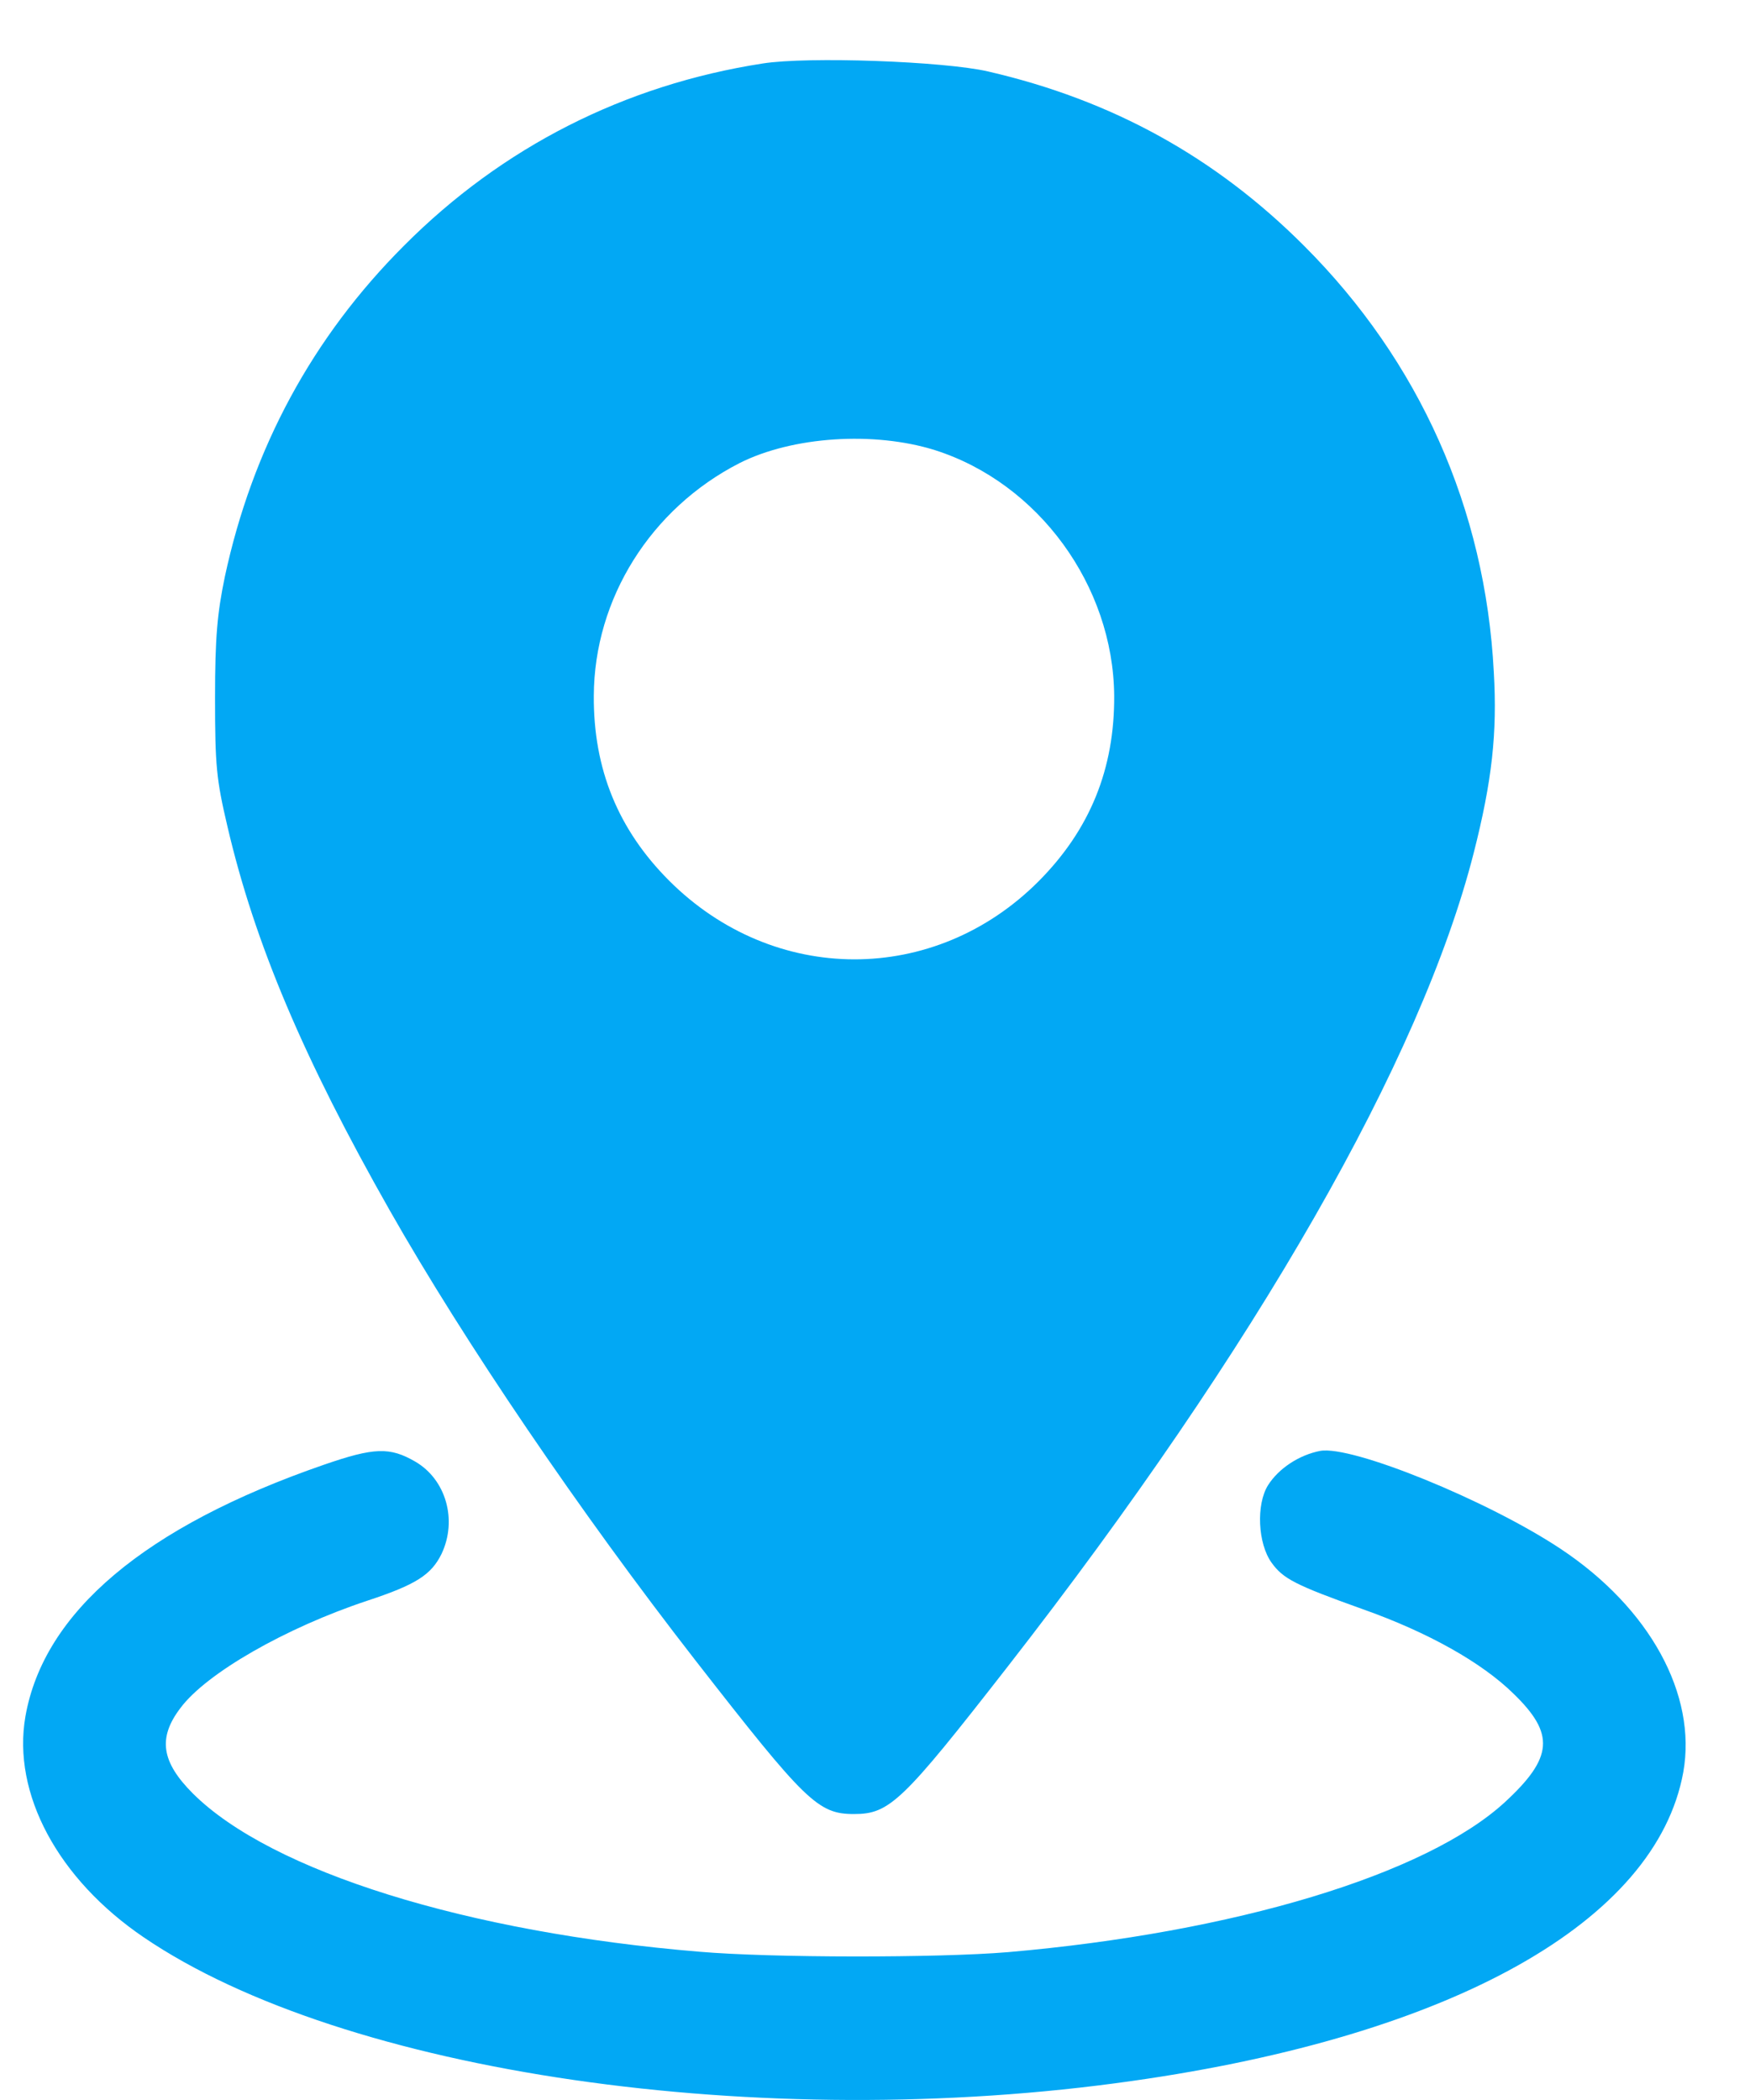 <svg width="25" height="30" viewBox="0 0 25 30" fill="none" xmlns="http://www.w3.org/2000/svg">
<path d="M10.895 0.907C8.928 1.212 7.178 2.097 5.771 3.51C4.466 4.815 3.607 6.4 3.212 8.239C3.104 8.761 3.072 9.105 3.072 9.97C3.072 10.938 3.091 11.135 3.25 11.81C3.639 13.477 4.339 15.126 5.567 17.29C6.637 19.174 8.279 21.593 9.934 23.719C11.506 25.737 11.684 25.915 12.2 25.915C12.709 25.915 12.893 25.737 14.396 23.808C17.96 19.232 20.302 15.132 21.053 12.185C21.314 11.161 21.391 10.473 21.34 9.601C21.219 7.265 20.277 5.158 18.628 3.51C17.362 2.243 15.885 1.429 14.116 1.021C13.486 0.875 11.538 0.805 10.895 0.907ZM13.358 6.431C14.835 6.902 15.904 8.366 15.917 9.939C15.923 10.982 15.573 11.848 14.841 12.586C13.352 14.082 11.054 14.076 9.558 12.58C8.833 11.854 8.476 10.989 8.483 9.939C8.489 8.551 9.297 7.265 10.564 6.616C11.321 6.234 12.486 6.158 13.358 6.431Z" fill="#02A8F4"/>
<path d="M4.627 20.925C2.069 21.809 0.624 23.032 0.363 24.521C0.172 25.622 0.827 26.844 2.056 27.678C4.914 29.619 10.878 30.485 16.18 29.727C20.756 29.078 23.659 27.449 24.047 25.317C24.244 24.209 23.57 22.974 22.297 22.128C21.253 21.434 19.311 20.645 18.86 20.727C18.56 20.785 18.268 20.976 18.115 21.217C17.943 21.491 17.968 22.051 18.166 22.325C18.331 22.554 18.503 22.643 19.464 22.987C20.4 23.318 21.17 23.751 21.622 24.196C22.214 24.769 22.189 25.107 21.501 25.743C20.374 26.78 17.631 27.608 14.398 27.888C13.405 27.971 11.031 27.971 9.993 27.882C6.677 27.608 3.876 26.736 2.756 25.622C2.304 25.17 2.253 24.826 2.578 24.4C2.947 23.904 4.08 23.254 5.251 22.866C5.945 22.637 6.161 22.497 6.308 22.198C6.537 21.714 6.371 21.135 5.932 20.88C5.569 20.67 5.347 20.676 4.627 20.925Z" fill="#02A8F4"/>
</svg>

